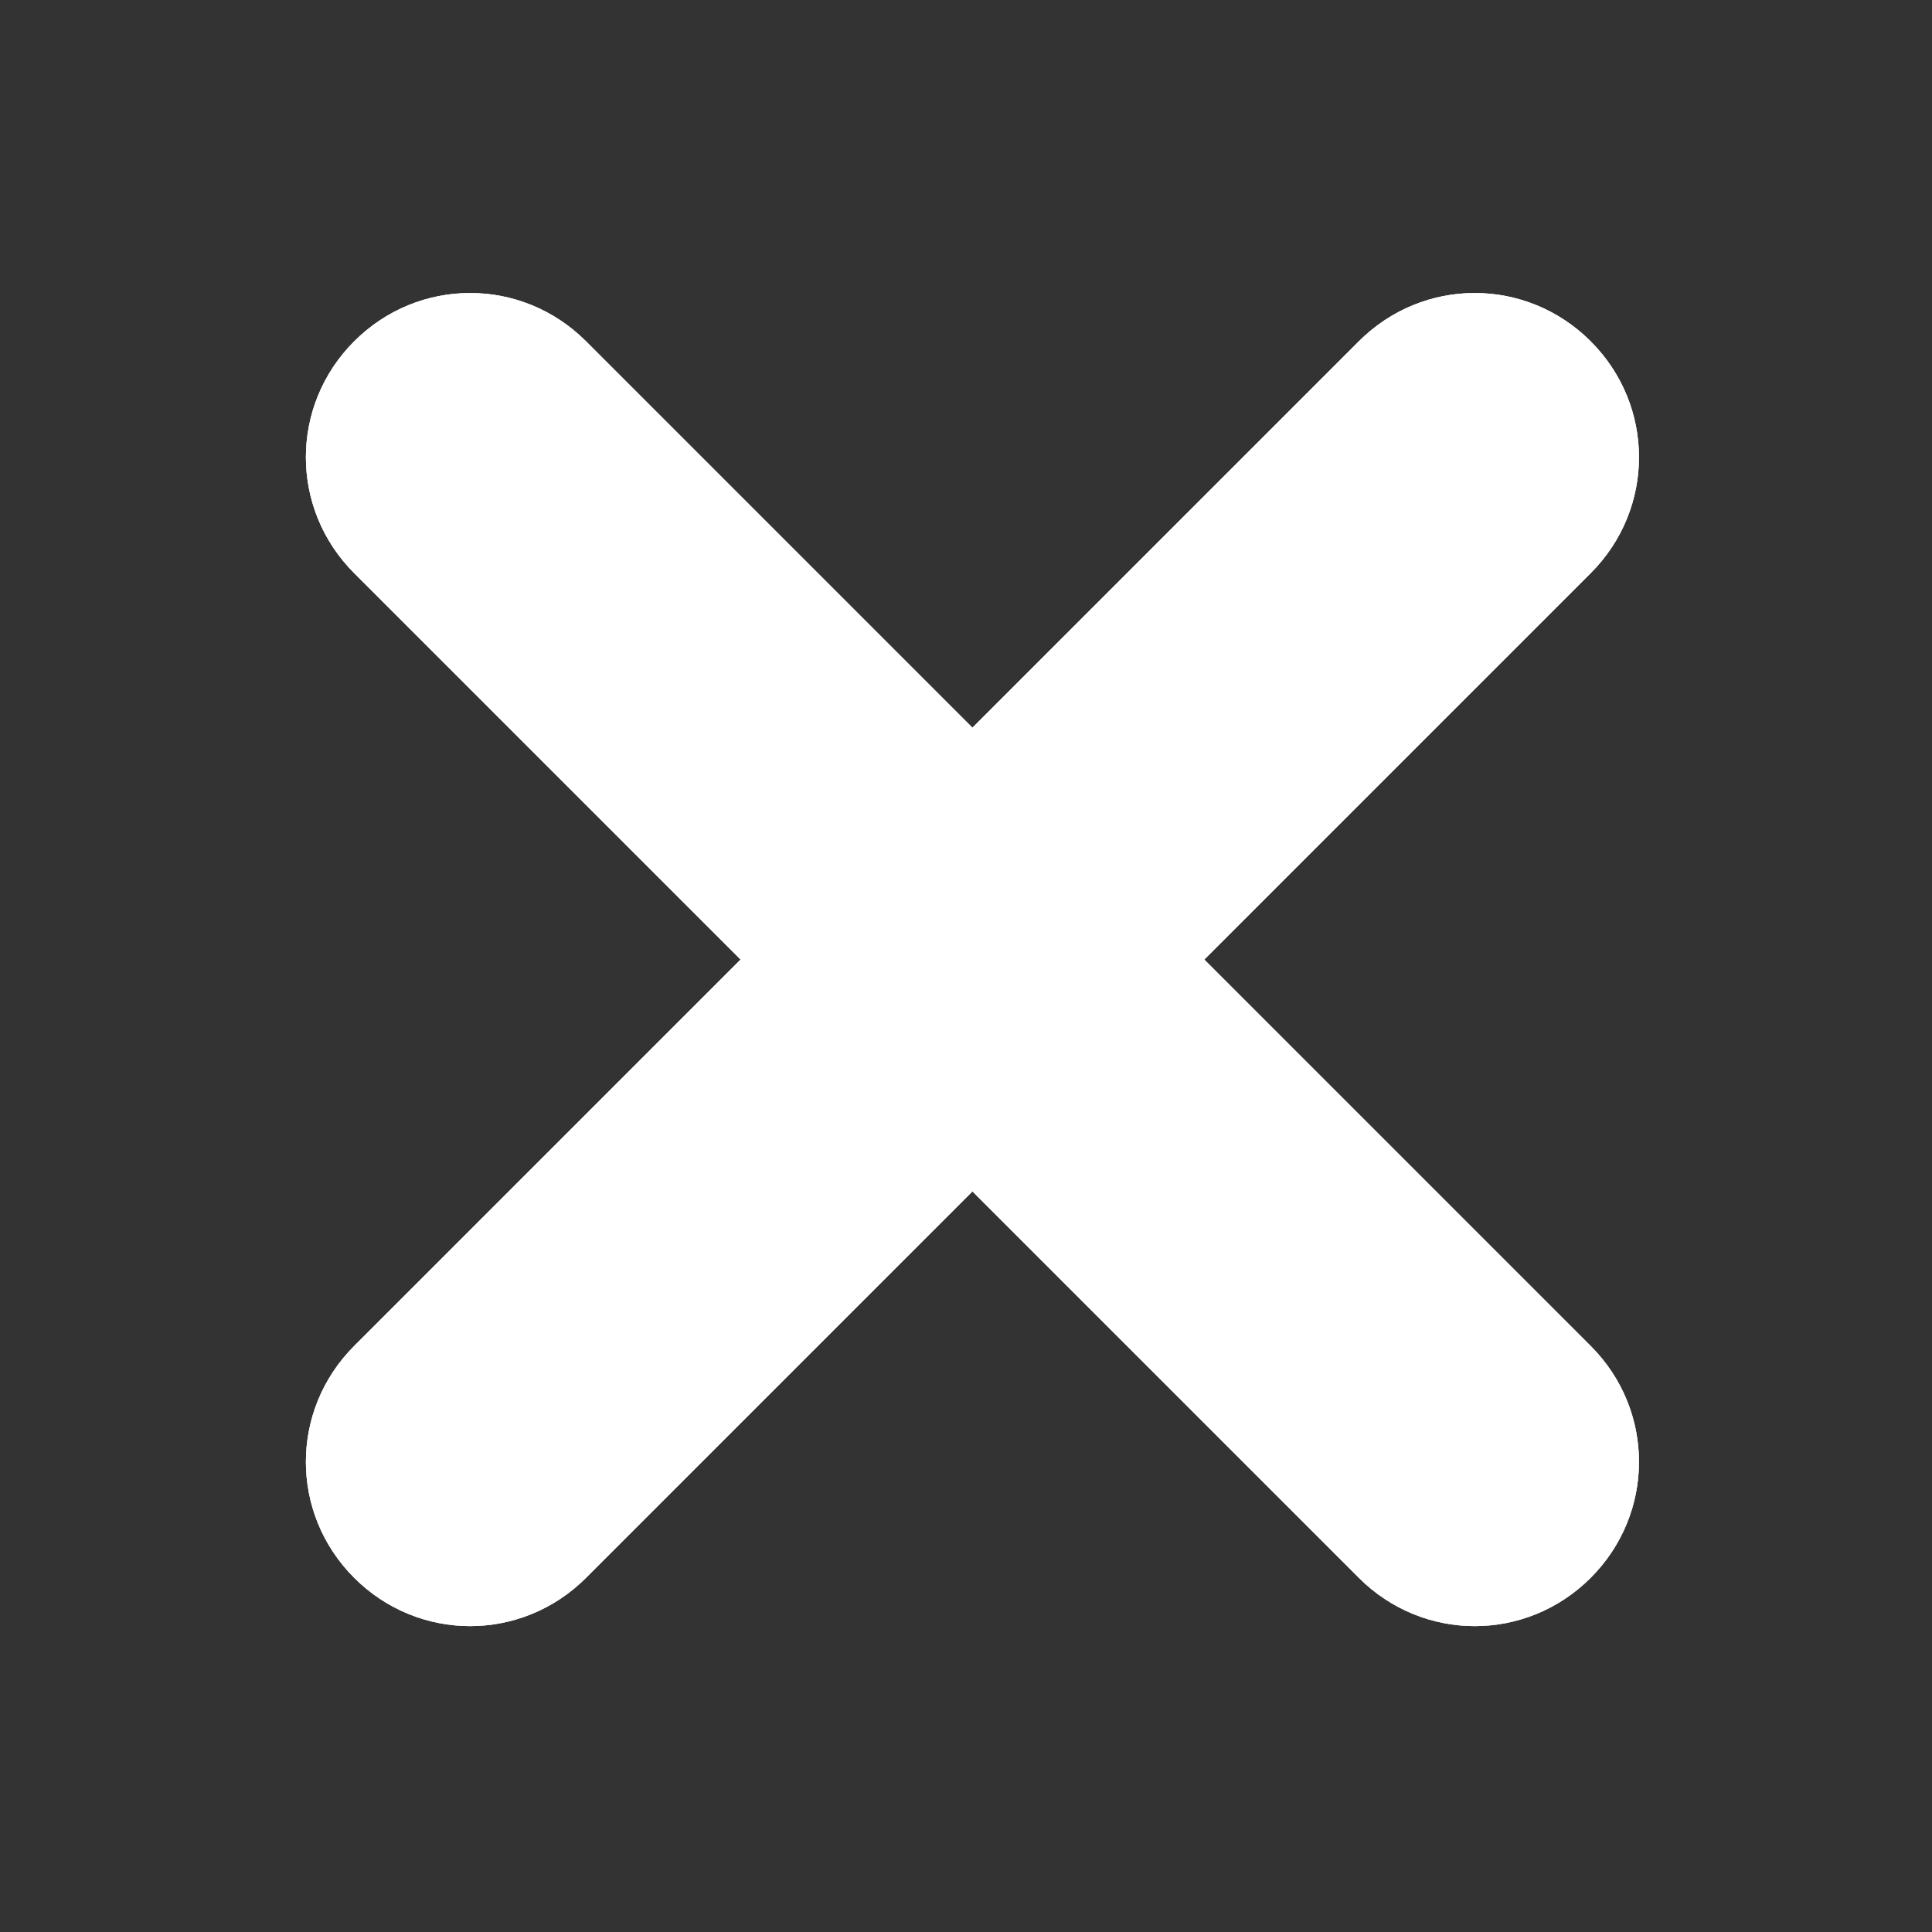 <?xml version="1.0" encoding="utf-8"?>
<!-- Generator: Adobe Illustrator 23.0.1, SVG Export Plug-In . SVG Version: 6.00 Build 0)  -->
<svg version="1.1" id="Layer_1" xmlns="http://www.w3.org/2000/svg" xmlns:xlink="http://www.w3.org/1999/xlink" x="0px" y="0px"
	 viewBox="0 0 30 30" style="enable-background:new 0 0 30 30;" xml:space="preserve">
<rect x="0" y="0" width="30" height="30" fill="#333333" stroke="none"/>
<style type="text/css">
	.st0{fill-rule:evenodd;clip-rule:evenodd;fill:#D6D6D6;}
	.st1{clip-path:url(#SVGID_4_);}
	.st2{fill:#D6D6D6;}
	.st3{clip-path:url(#SVGID_6_);fill:#FFFFFF;}
</style>
<g>
	<g>
		<path id="SVGID_1_" class="st0" d="M24.7,8.9c1-1,1-2.6,0-3.6s-2.6-1-3.6,0l-6,6l-6-6c-1-1-2.6-1-3.6,0s-1,2.6,0,3.6l6,6l-6,6
			c-1,1-1,2.6,0,3.6s2.6,1,3.6,0l6-6l6,6c1,1,2.6,1,3.6,0s1-2.6,0-3.6l-6-6L24.7,8.9z"/>
	</g>
	<g>
		<defs>
			<path id="SVGID_2_" d="M24.7,8.9c1-1,1-2.6,0-3.6s-2.6-1-3.6,0l-6,6l-6-6c-1-1-2.6-1-3.6,0s-1,2.6,0,3.6l6,6l-6,6
				c-1,1-1,2.6,0,3.6s2.6,1,3.6,0l6-6l6,6c1,1,2.6,1,3.6,0s1-2.6,0-3.6l-6-6L24.7,8.9z"/>
		</defs>
		<clipPath id="SVGID_4_">
			<use xlink:href="#SVGID_2_"  style="overflow:visible;"/>
		</clipPath>
		<g class="st1">
			<g>
				<rect id="SVGID_3_" x="-609.9" y="-47.1" class="st2" width="687.5" height="1222.7"/>
			</g>
			<g>
				<defs>
					<rect id="SVGID_5_" x="-609.9" y="-47.1" width="687.5" height="1222.7"/>
				</defs>
				<clipPath id="SVGID_6_">
					<use xlink:href="#SVGID_5_"  style="overflow:visible;"/>
				</clipPath>
				<rect x="-4.6" y="-4.6" class="st3" width="39.2" height="39.2"/>
			</g>
		</g>
	</g>
</g>
</svg>
